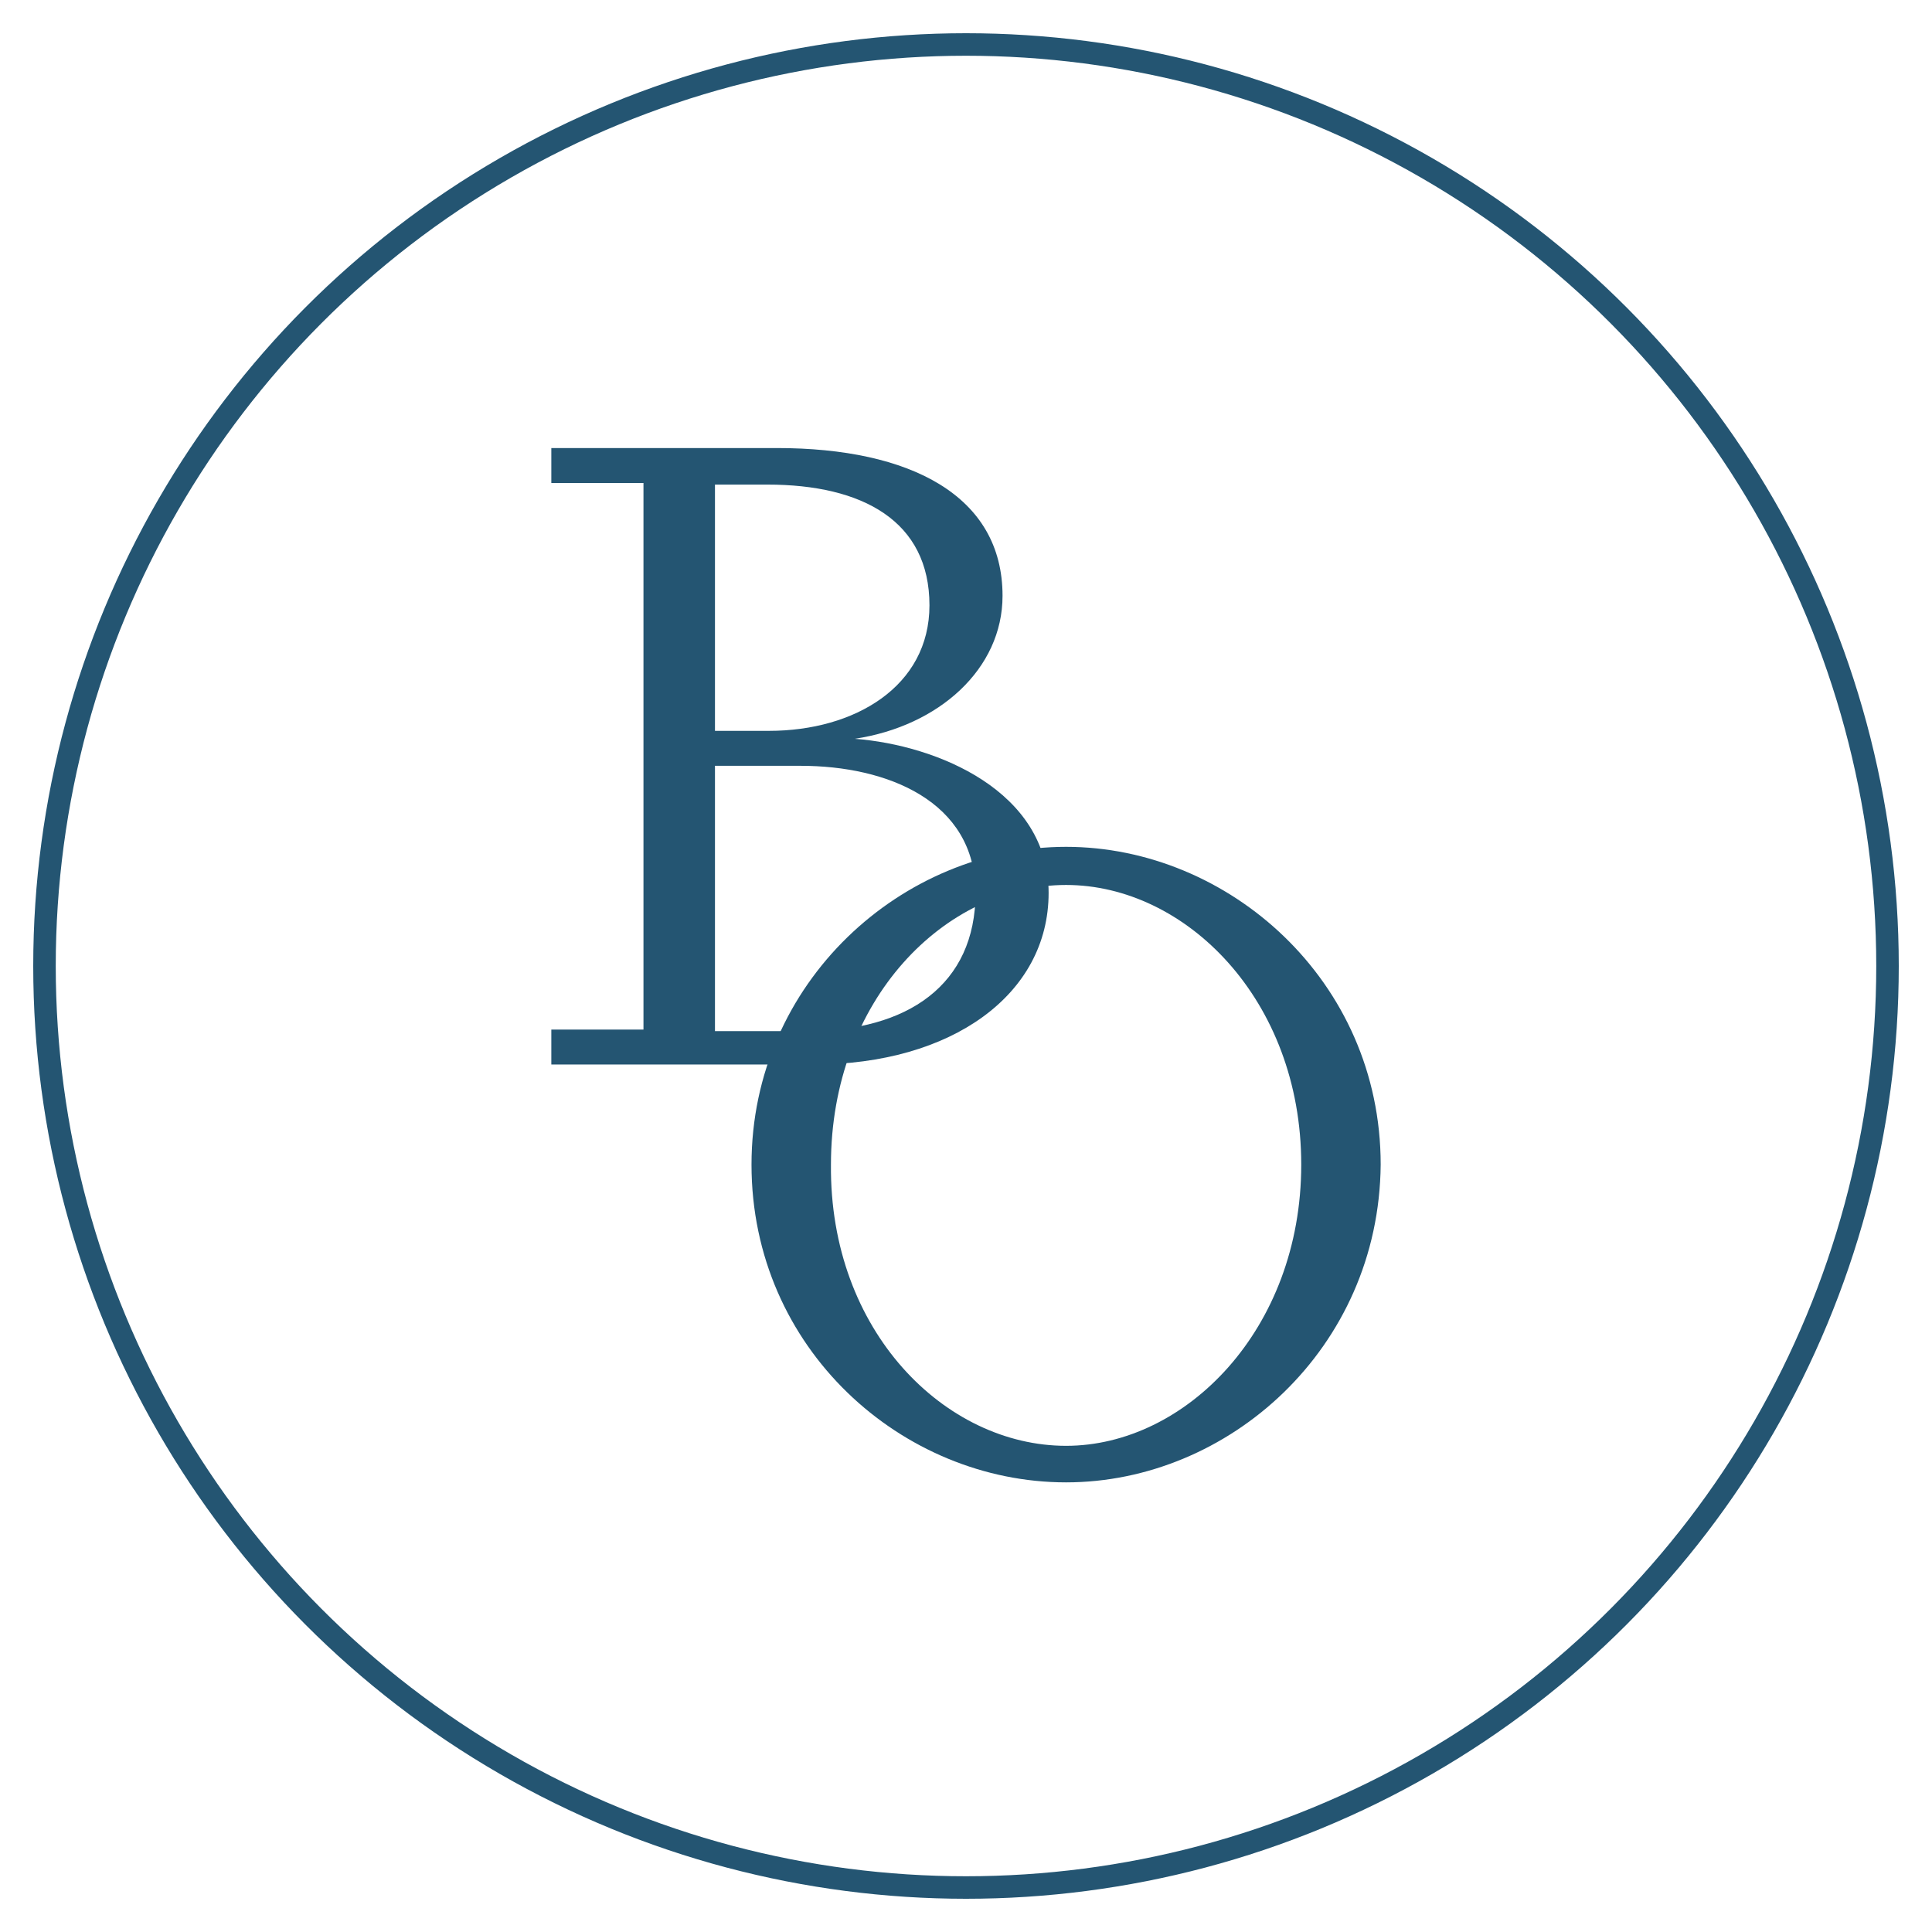 <?xml version="1.0" encoding="utf-8"?>
<!-- Generator: Adobe Illustrator 27.4.0, SVG Export Plug-In . SVG Version: 6.00 Build 0)  -->
<svg version="1.0" id="Capa_1" xmlns="http://www.w3.org/2000/svg" xmlns:xlink="http://www.w3.org/1999/xlink" x="0px" y="0px"
	 viewBox="0 0 121.6 121.6" style="enable-background:new 0 0 121.6 121.6;" xml:space="preserve">
<style type="text/css">
	.st0{fill:#245572;}
	.st1{fill:none;stroke:#245572;stroke-width:1.417;stroke-miterlimit:10;}
</style>
<g>
	<g>
		<path class="st0" d="M48.9,28.2c8.4,0,14.2,3,14.2,9.3c0,4.6-4,8.2-9.3,9C59,46.9,66,49.8,66,56.2S59.9,67,51.2,67H34.7v-2.2h5.8
			V30.4h-5.8v-2.2H48.9z M45,30.4V46h3.4c5.4,0,10.1-2.8,10.1-7.9c0-5.3-4.2-7.6-10.2-7.6H45z M50.8,64.9c6.3,0,10.6-2.9,10.6-8.7
			c0-5.8-5.6-8-11-8H45v16.7H50.8z"/>
	</g>
</g>
<g>
	<path class="st0" d="M67.1,93.3c-10.3,0-19.8-8.4-19.8-20c0-11.5,9.5-20,19.8-20c10.2,0,19.8,8.4,19.8,20
		C86.8,84.9,77.3,93.3,67.1,93.3z M67.1,91c7.5,0,14.8-7.3,14.8-17.7c0-10.4-7.3-17.6-14.8-17.6c-7.6,0-14.8,7.2-14.8,17.6
		C52.2,83.8,59.5,91,67.1,91z"/>
</g>
<circle class="st1" cx="60.8" cy="60.8" r="58"/>
</svg>
